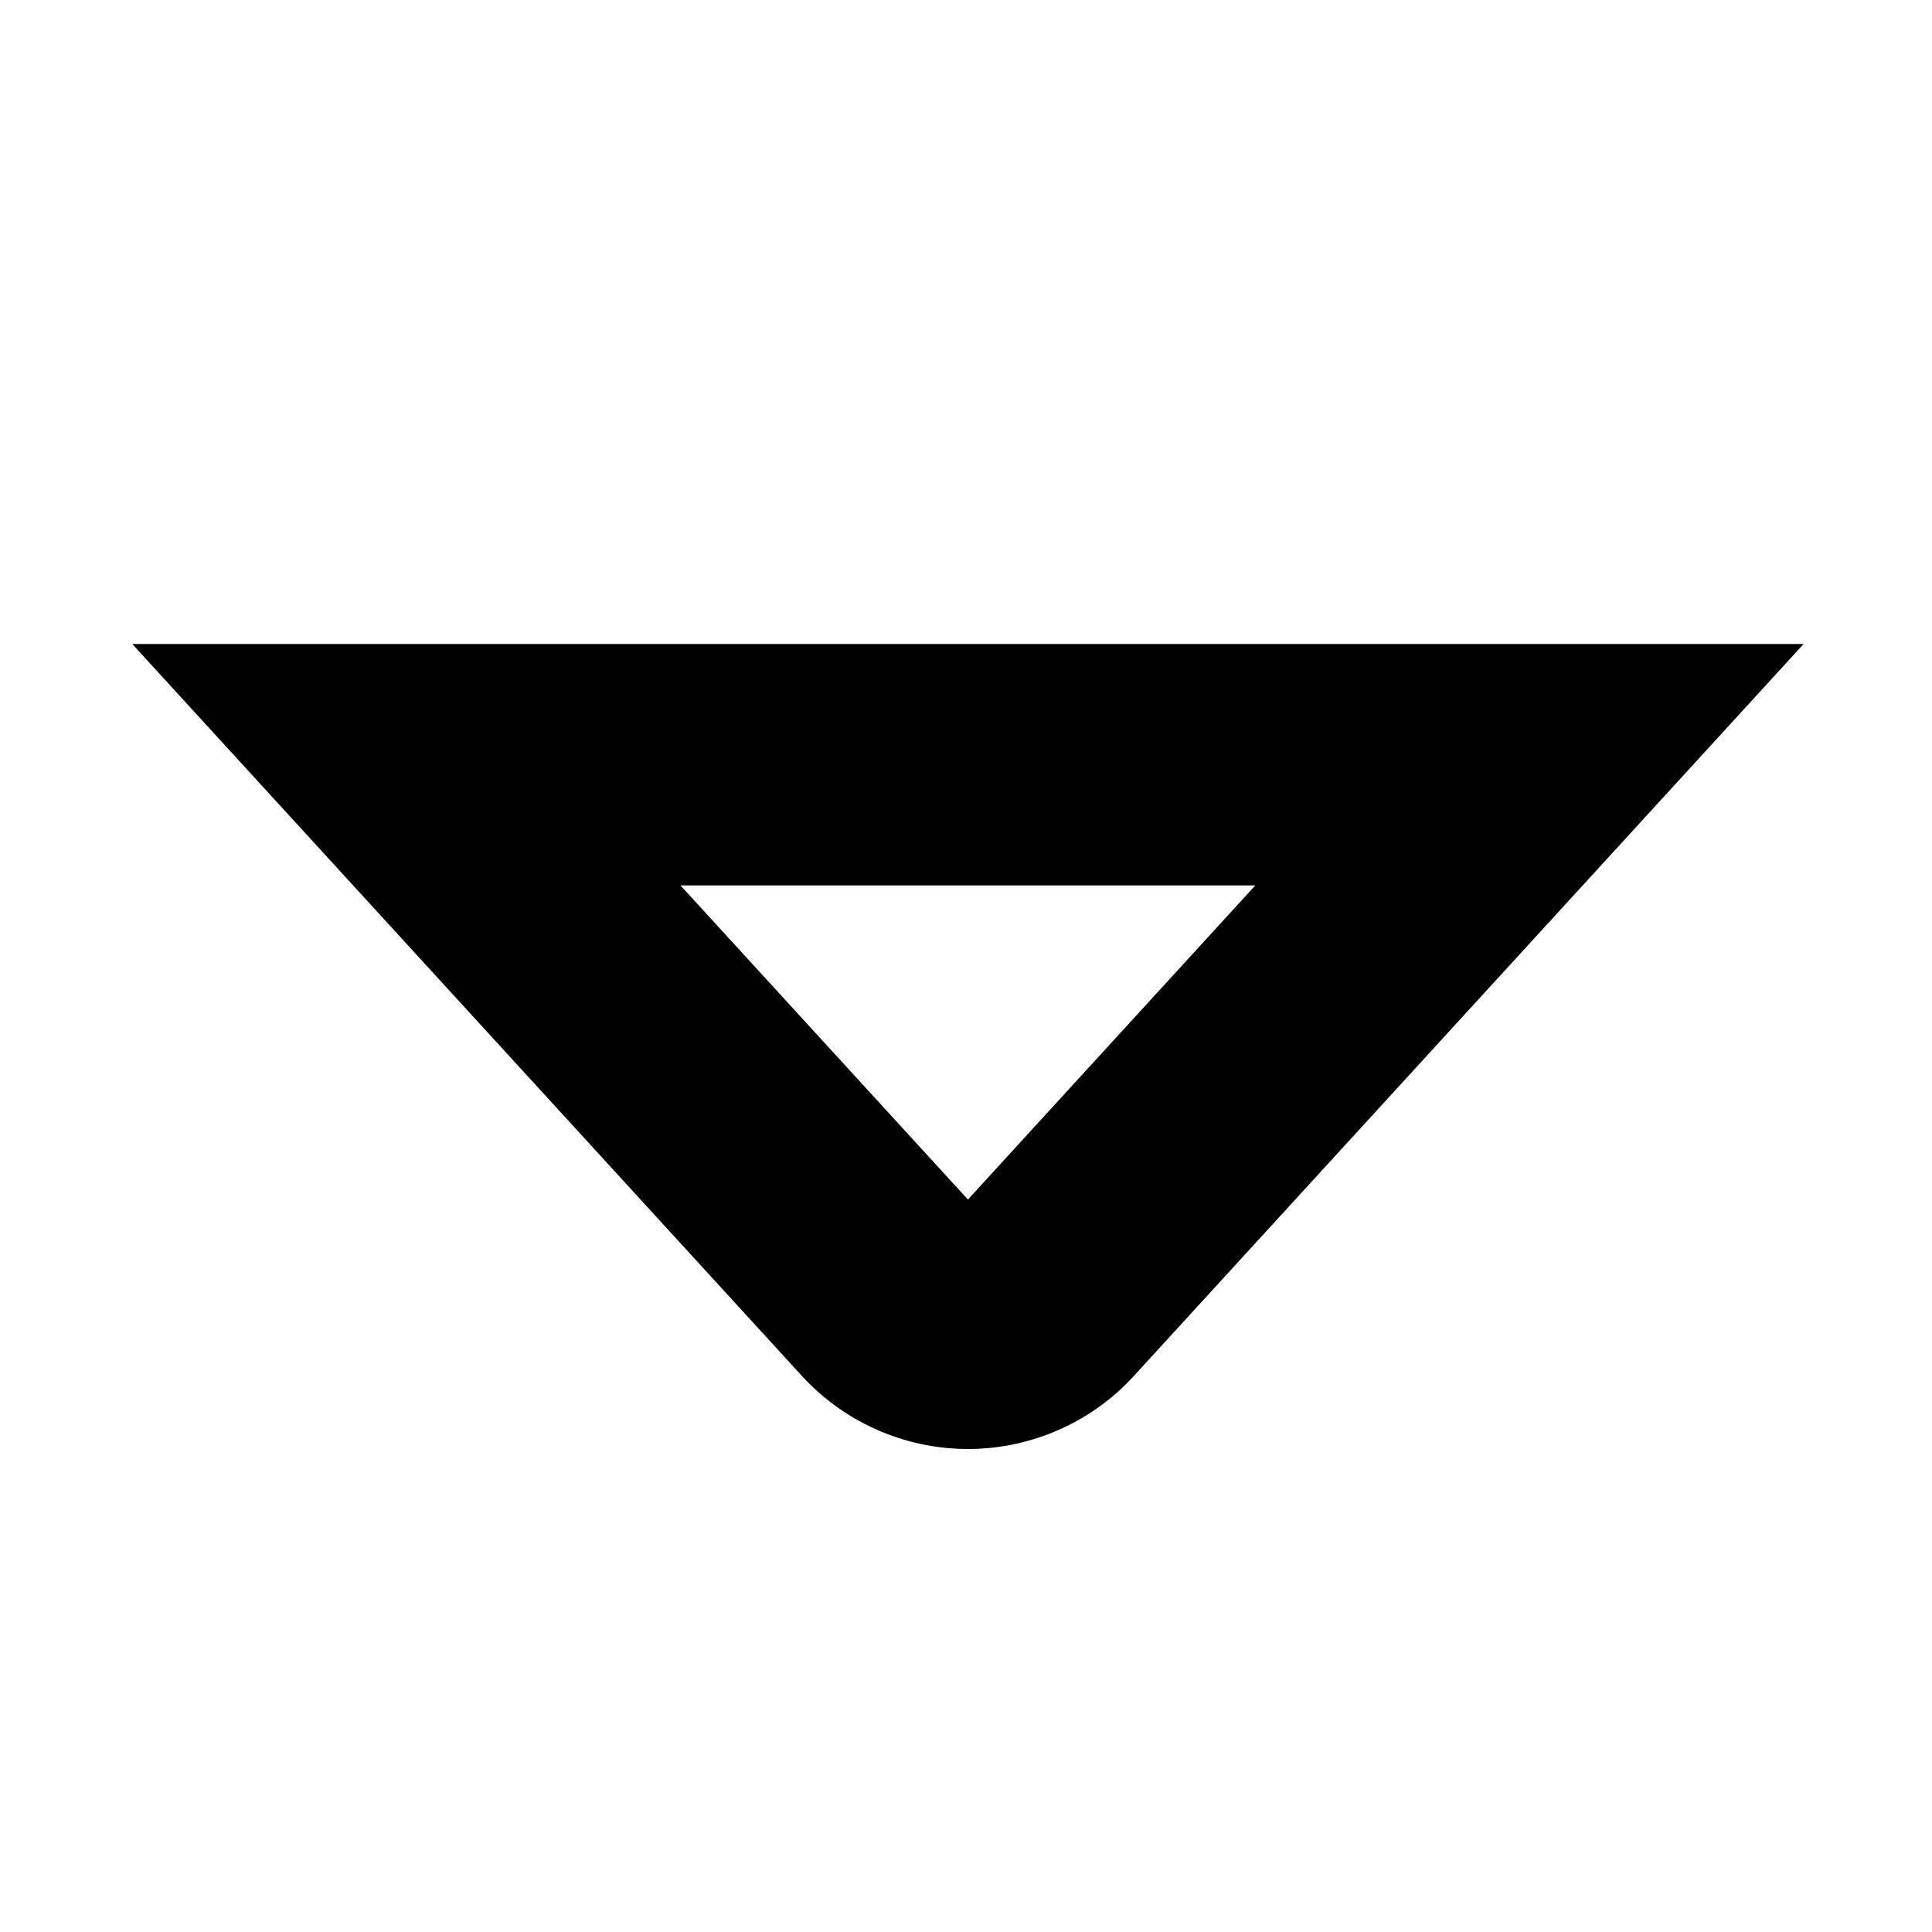 <?xml version="1.0" encoding="UTF-8"?>
<svg xmlns="http://www.w3.org/2000/svg" id="Layer_1" data-name="Layer 1" viewBox="0 0 24 24" width="512" height="512"><path d="M12.024,18c-.793,0-1.552-.339-2.082-.929L1.643,8H22.405l-8.31,9.082c-.521,.579-1.279,.918-2.071,.918Zm-.149-2.936l-.002,.003,.002-.003Zm.289-.009h0Zm-3.711-4.056l3.571,3.902,3.57-3.902h-7.142Z"/></svg>
